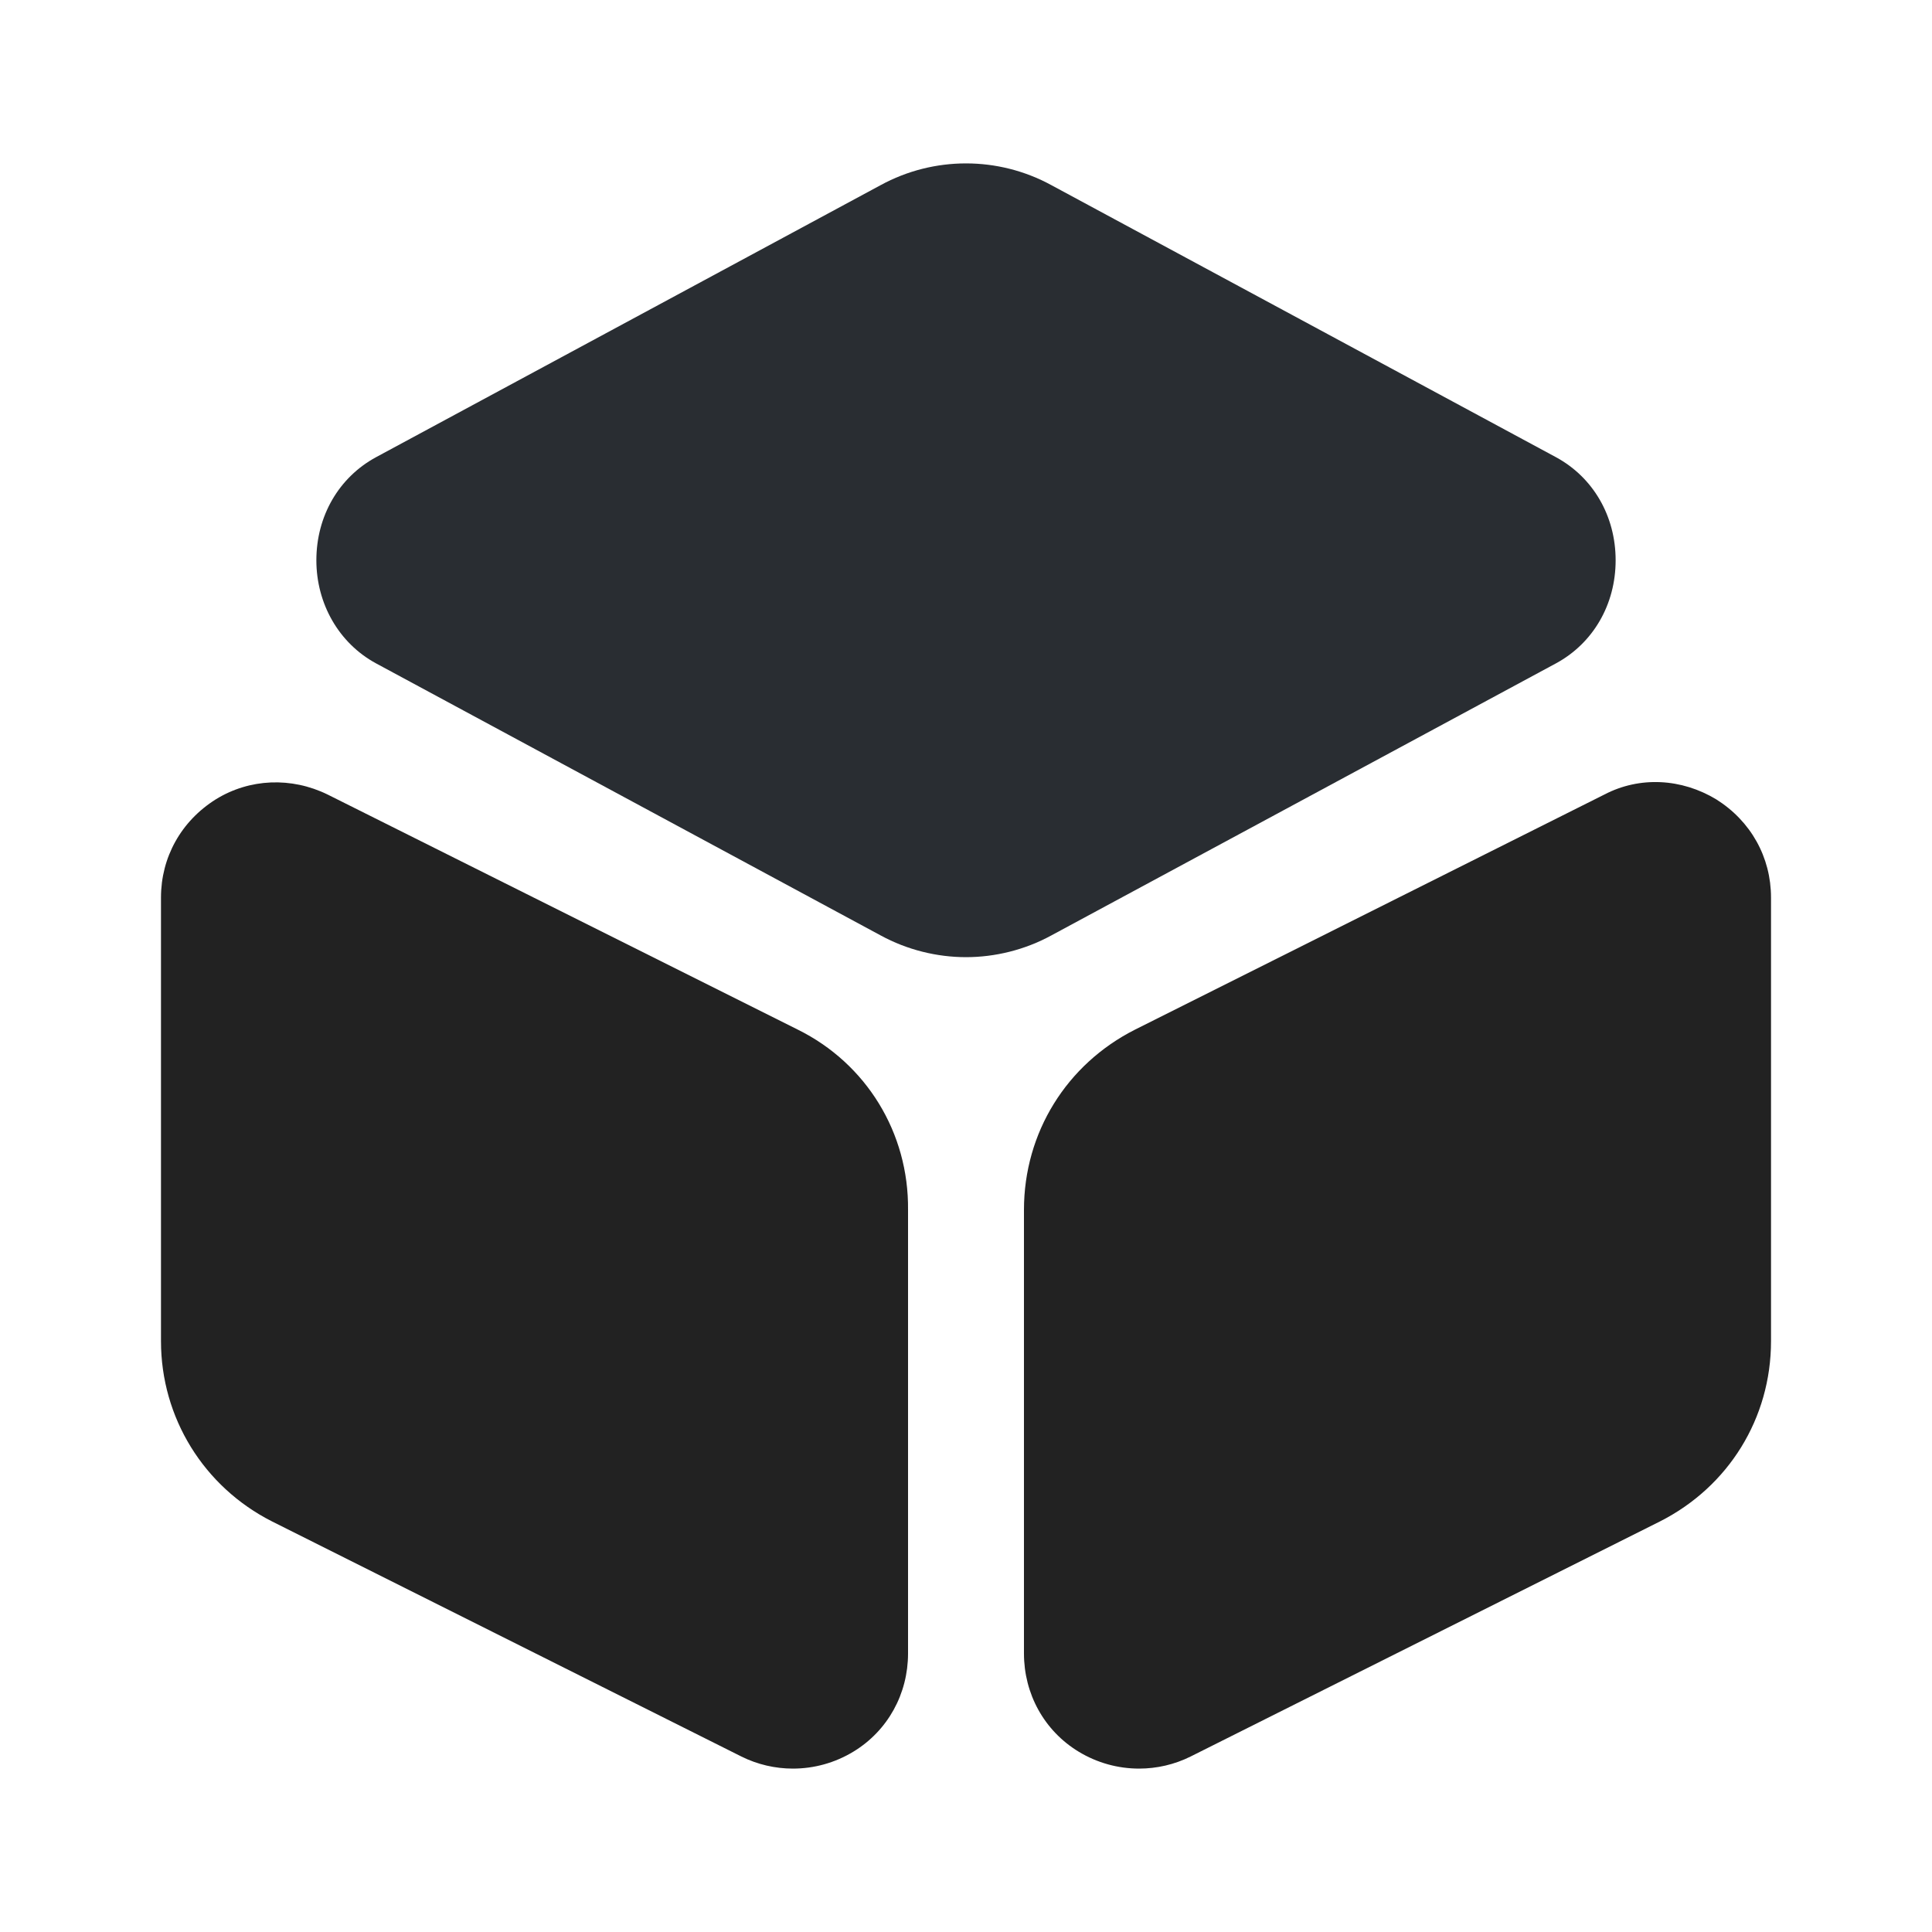 <svg width="40" height="40" viewBox="0 0 40 40" fill="none" xmlns="http://www.w3.org/2000/svg">
<path d="M32.217 9.467L21.767 3.833C20.667 3.233 19.333 3.233 18.233 3.833L7.783 9.467C7.017 9.883 6.55 10.683 6.55 11.6C6.55 12.5 7.017 13.317 7.783 13.733L18.233 19.367C18.783 19.667 19.4 19.817 20 19.817C20.6 19.817 21.217 19.667 21.767 19.367L32.217 13.733C32.983 13.317 33.45 12.517 33.45 11.6C33.45 10.683 32.983 9.883 32.217 9.467Z" fill="#292D32"/>
<path d="M16.517 21.317L6.783 16.45C6.033 16.083 5.167 16.117 4.467 16.55C3.75 17 3.333 17.75 3.333 18.583V27.767C3.333 29.35 4.217 30.783 5.633 31.5L15.35 36.367C15.683 36.533 16.05 36.617 16.417 36.617C16.85 36.617 17.283 36.5 17.667 36.267C18.383 35.833 18.8 35.067 18.8 34.233V25.05C18.817 23.45 17.933 22.017 16.517 21.317Z" fill="#222222"/>
<path d="M35.533 16.55C34.817 16.117 33.95 16.067 33.217 16.45L23.5 21.317C22.083 22.033 21.2 23.45 21.2 25.05V34.233C21.2 35.067 21.617 35.833 22.333 36.267C22.717 36.5 23.15 36.617 23.583 36.617C23.95 36.617 24.317 36.533 24.65 36.367L34.367 31.5C35.783 30.783 36.667 29.367 36.667 27.767V18.583C36.667 17.75 36.25 17 35.533 16.55Z" fill="#222222"/>
</svg>
